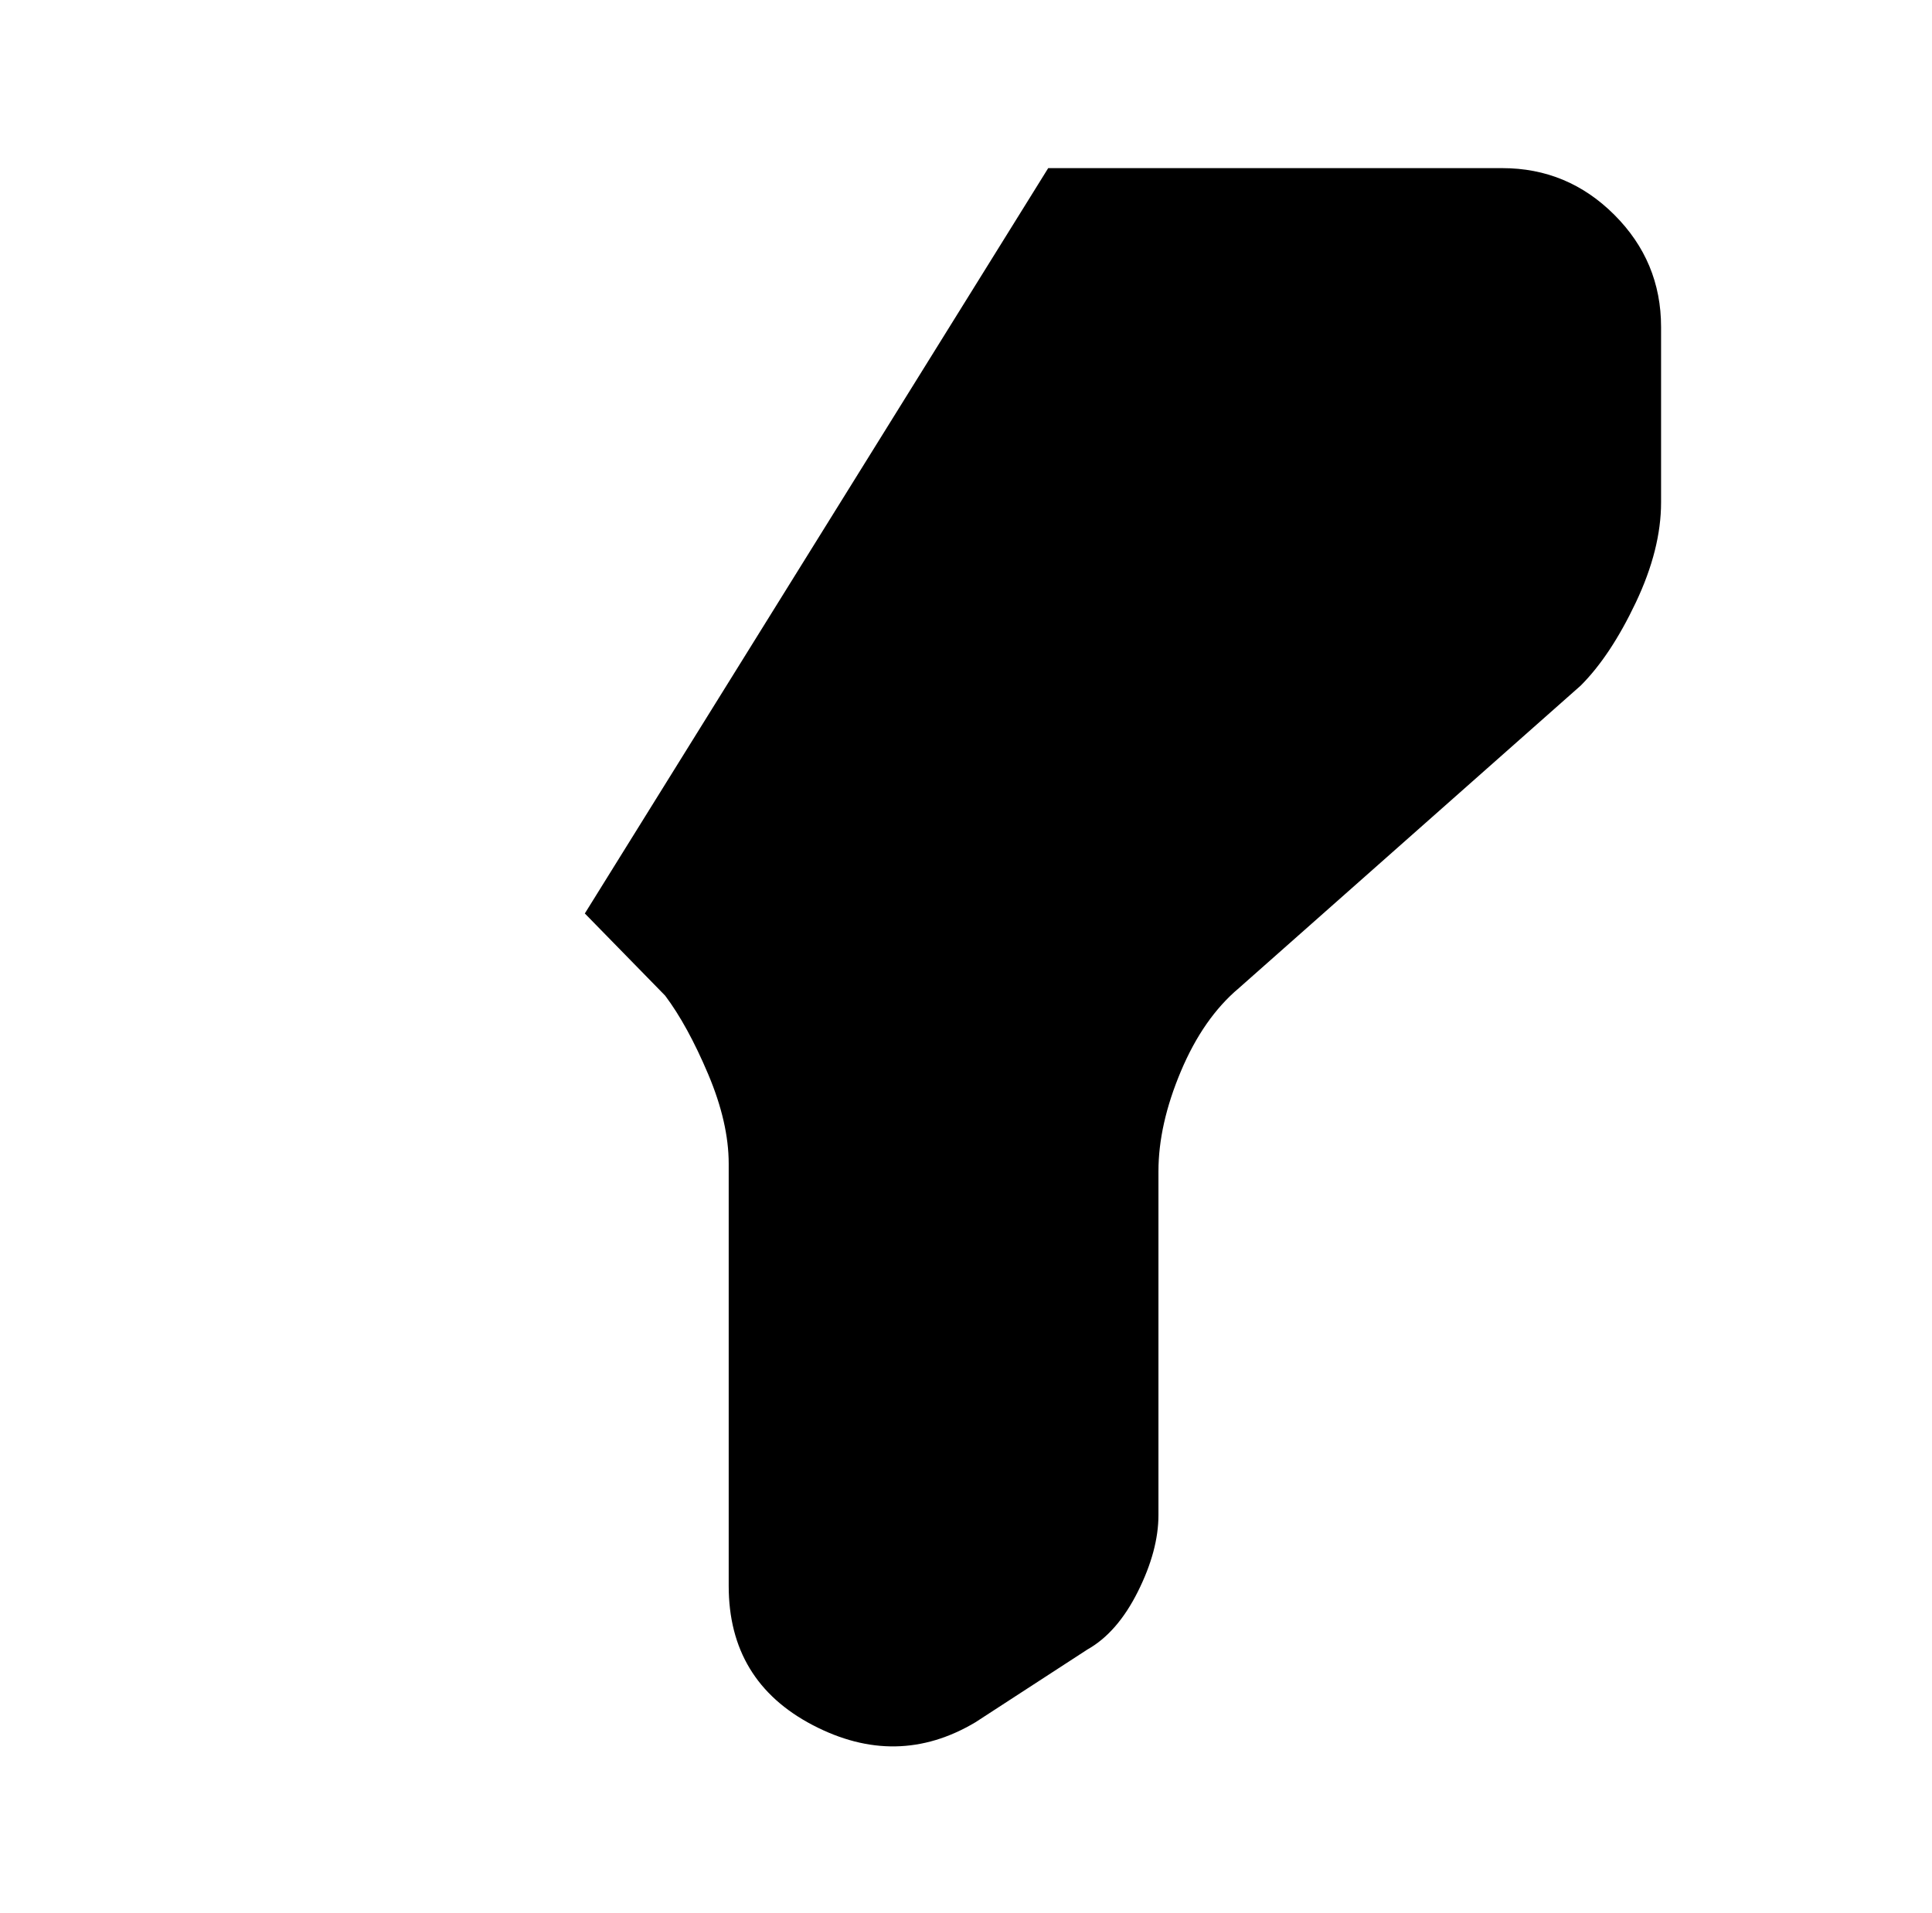 <?xml version="1.0" standalone="no"?>
<!DOCTYPE svg PUBLIC "-//W3C//DTD SVG 1.1//EN" "http://www.w3.org/Graphics/SVG/1.1/DTD/svg11.dtd" >
<svg xmlns="http://www.w3.org/2000/svg" xmlns:xlink="http://www.w3.org/1999/xlink" version="1.1" viewBox="-10 0 1034 1024">
   <path fill="currentColor"
d="M879 175v94q0 25 -13.5 53.5t-29.5 44.5l-183 162q-19 16 -31 44.5t-12 53.5v184q0 19 -11 41t-27 31l-60 39q-42 25 -87 1.5t-45 -74.5v-226q0 -22 -11 -48t-23 -42l-43 -44l248 -399h243q35 0 60 25t25 60z" />
</svg>
